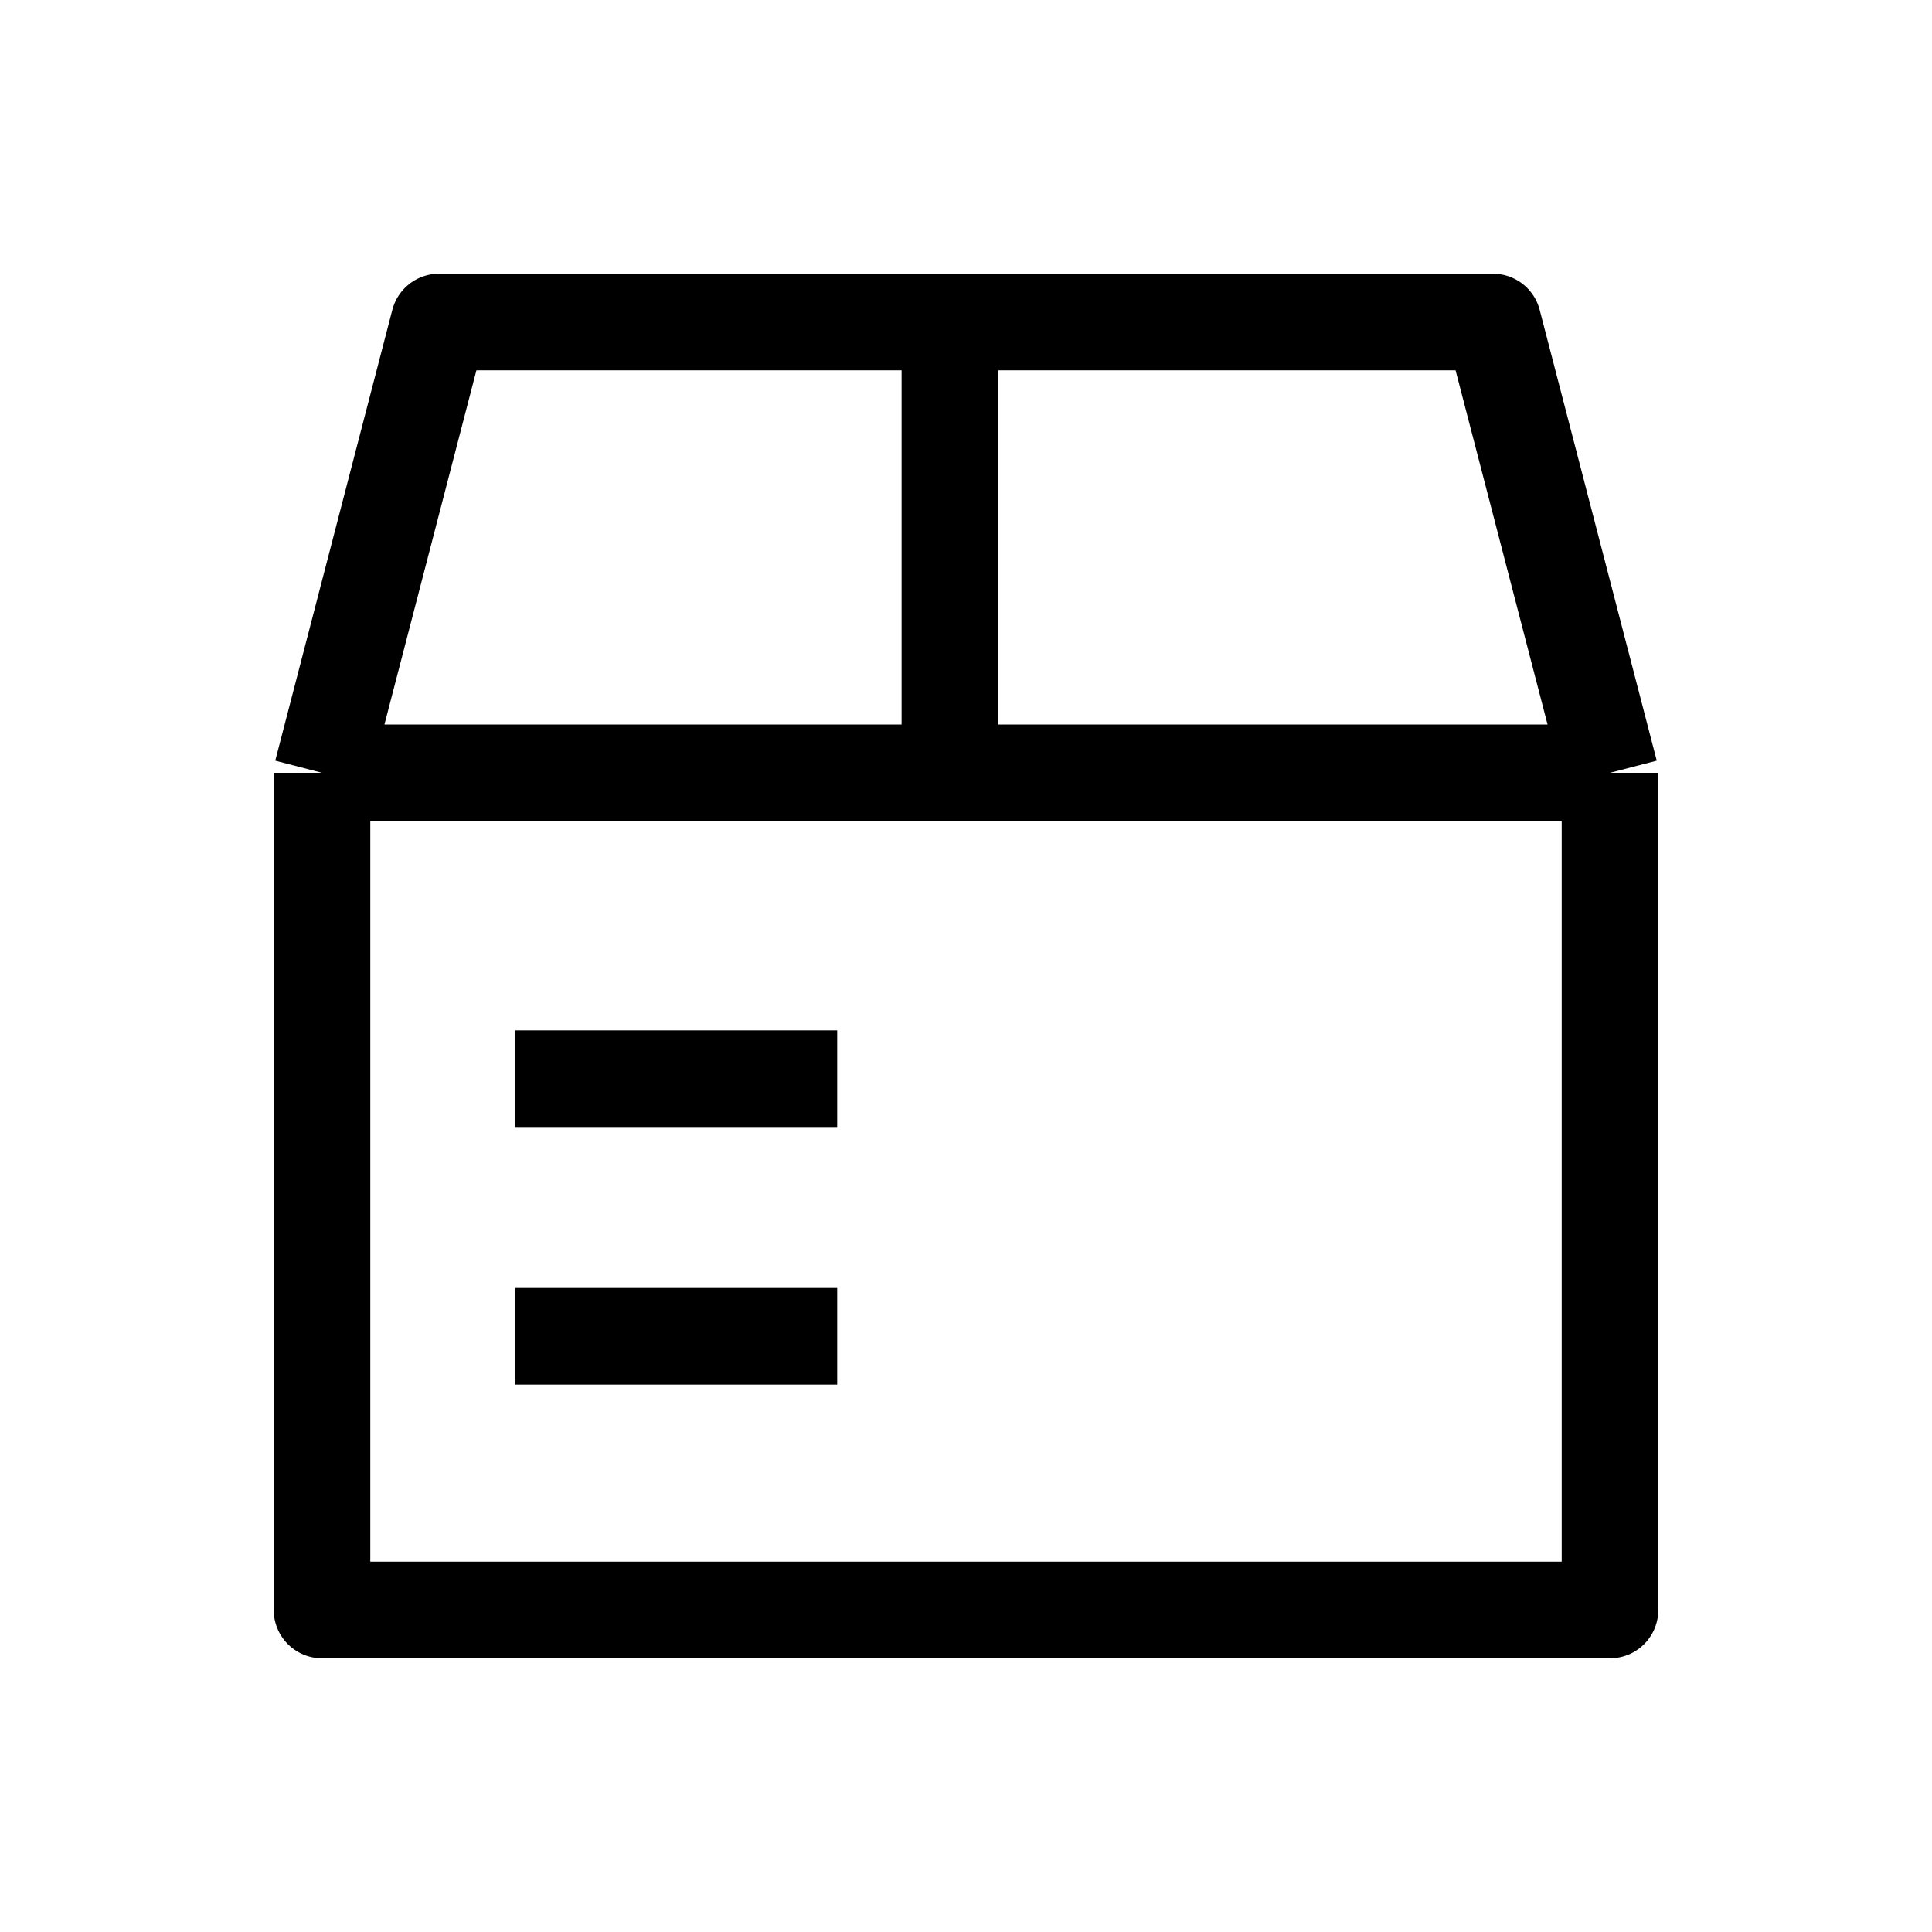 <svg width="30" height="30" viewBox="0 0 30 30" fill="none" xmlns="http://www.w3.org/2000/svg">
<line x1="14.75" y1="5" x2="14.75" y2="12" stroke="black" stroke-width="1.5"/>
<line x1="13" y1="16.75" x2="8" y2="16.75" stroke="black" stroke-width="1.5"/>
<line x1="13" y1="20.75" x2="8" y2="20.75" stroke="black" stroke-width="1.5"/>
<path d="M5 12H25M5 12V25H25V12M5 12L6.818 5H23.182L25 12" stroke="black" stroke-width="1.5" stroke-linejoin="round"/>
</svg>

